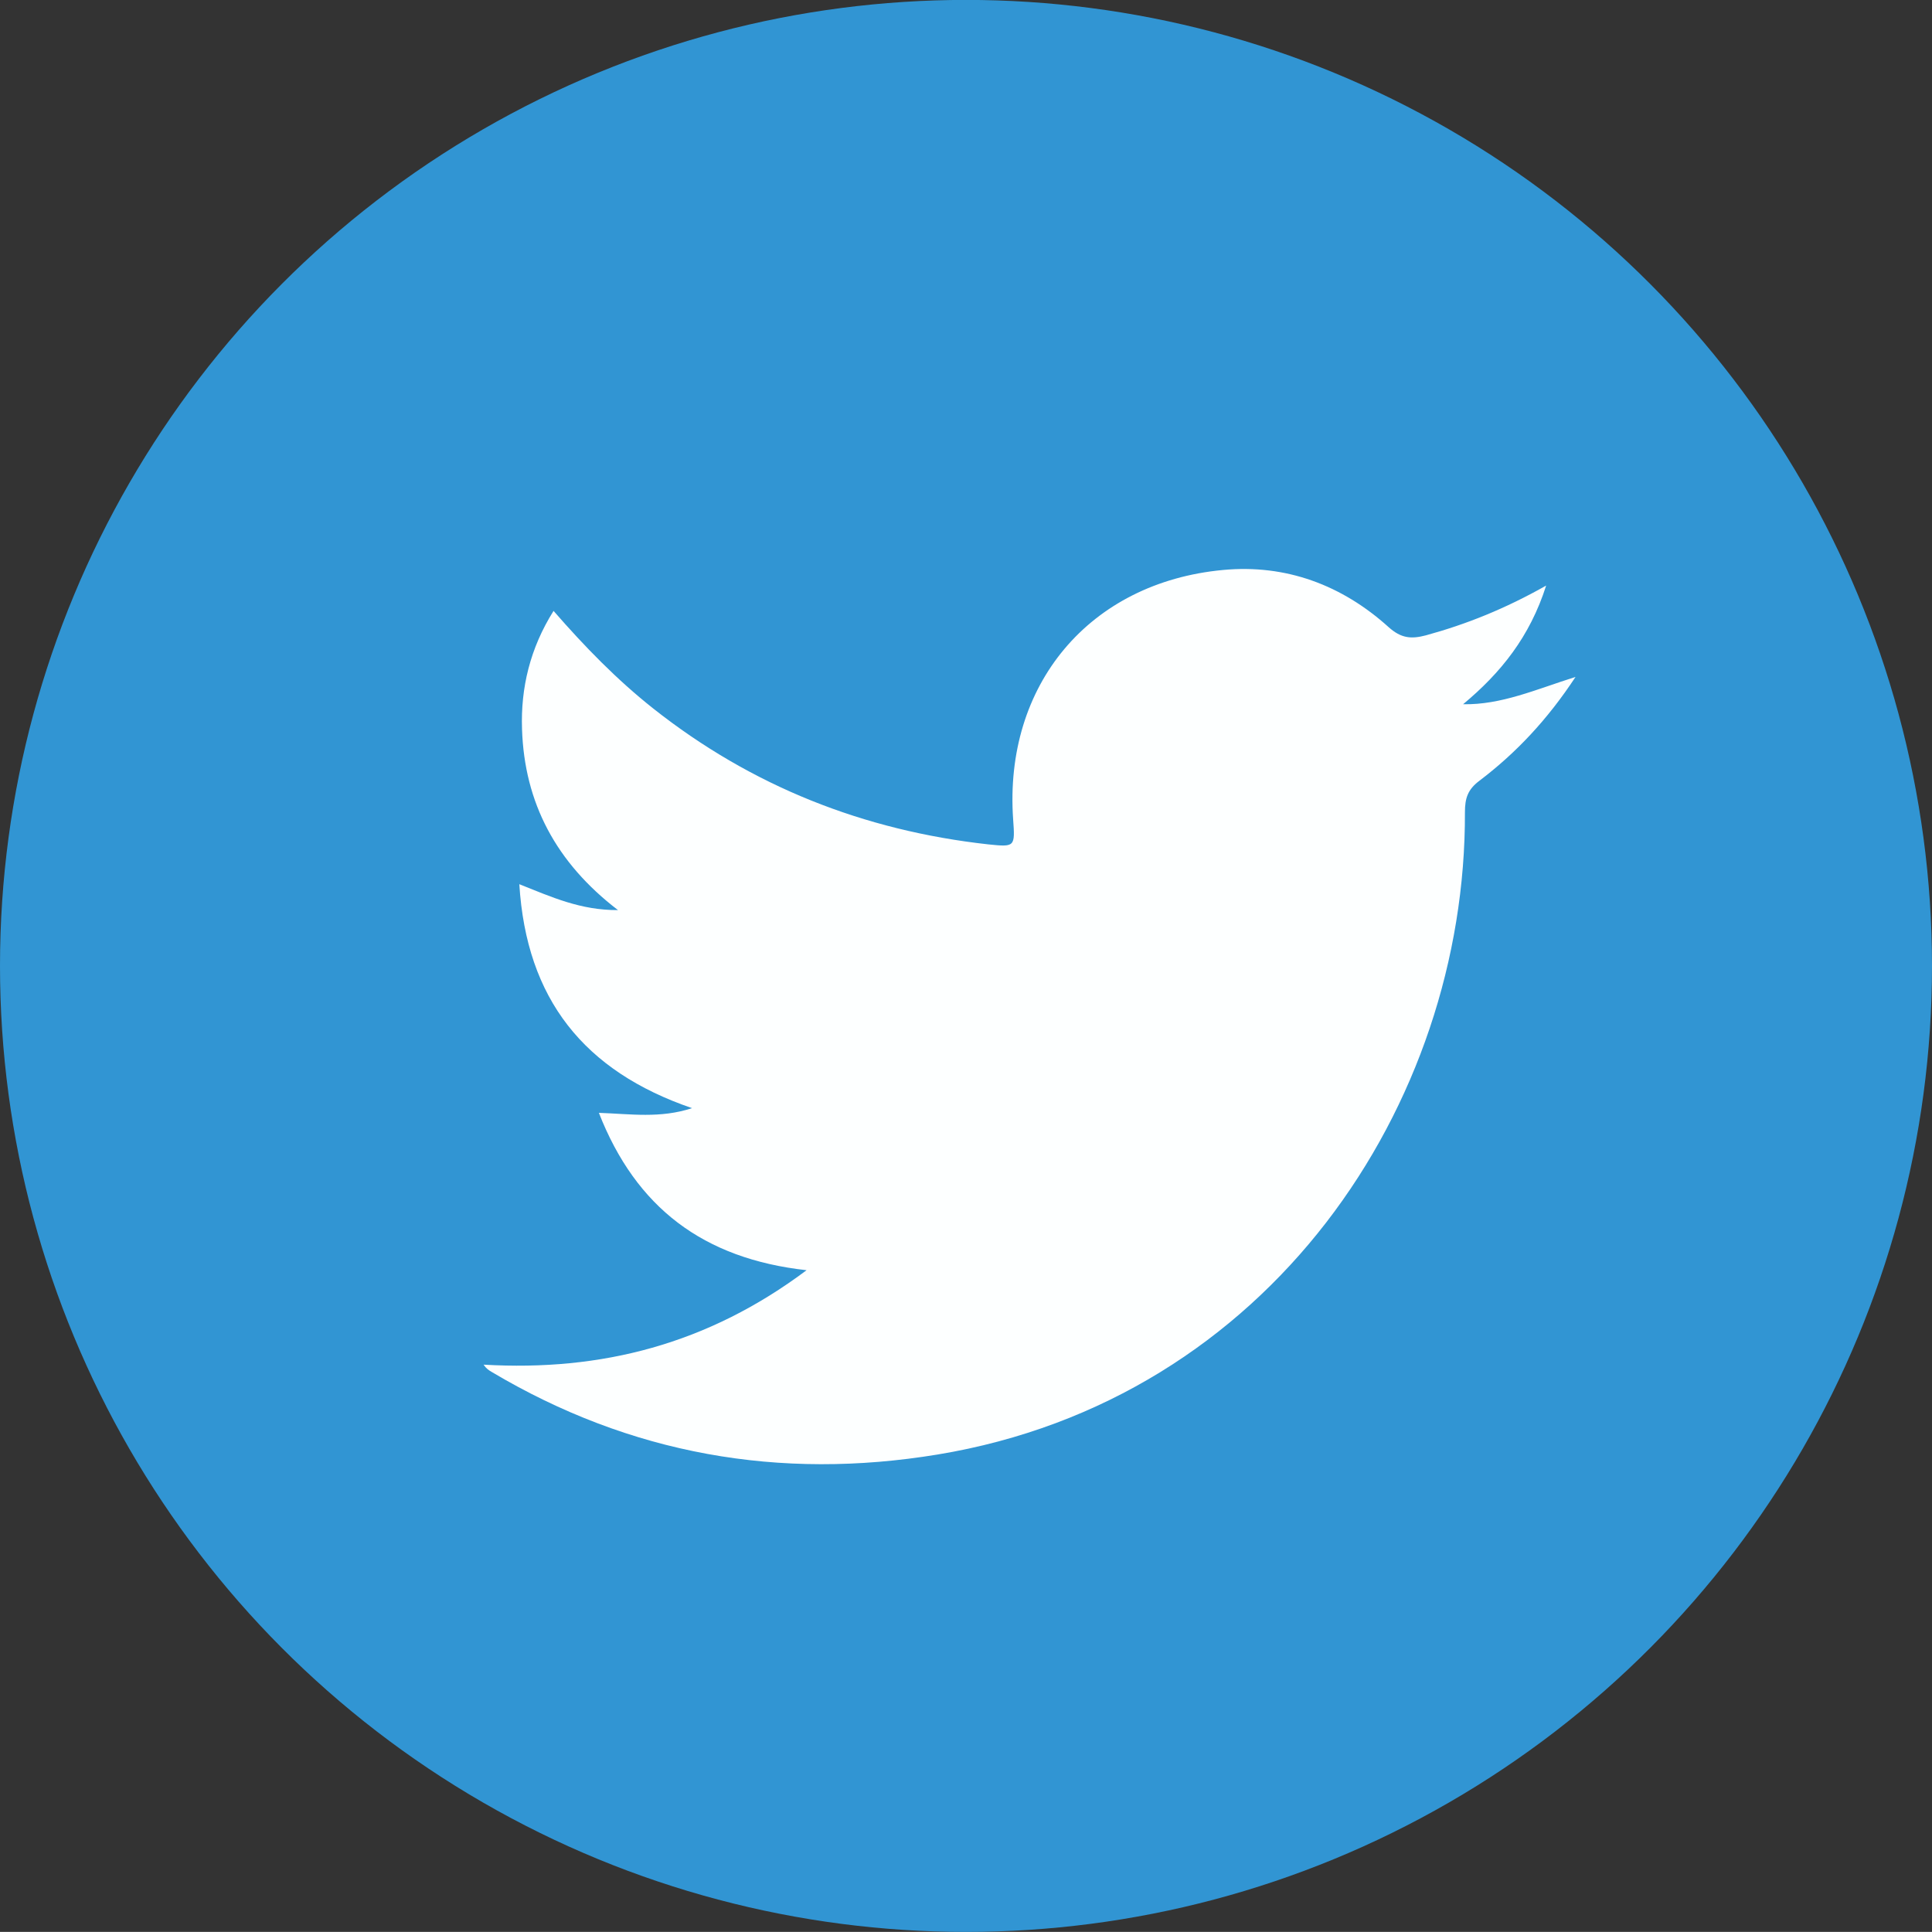 <?xml version="1.0" encoding="utf-8"?>
<!-- Generator: Adobe Illustrator 16.0.4, SVG Export Plug-In . SVG Version: 6.00 Build 0)  -->
<!DOCTYPE svg PUBLIC "-//W3C//DTD SVG 1.1//EN" "http://www.w3.org/Graphics/SVG/1.1/DTD/svg11.dtd">
<svg version="1.1" id="レイヤー_1" xmlns="http://www.w3.org/2000/svg" xmlns:xlink="http://www.w3.org/1999/xlink" x="0px"
	 y="0px" width="24.26px" height="24.259px" viewBox="0 0 24.26 24.259" enable-background="new 0 0 24.26 24.259"
	 xml:space="preserve">
<rect x="0" y="0" width="24.26" height="24.259" fill="#333333" stroke="none"/>
<g>
	<circle fill="#3195D3" cx="12.13" cy="12.129" r="12.13"/>
	<g>
		<path fill-rule="evenodd" clip-rule="evenodd" fill="#FDFFFF" d="M19.415,7.353c-0.206,0.646-0.571,1.097-1.043,1.49
			c0.48,0.009,0.911-0.185,1.412-0.343c-0.354,0.538-0.748,0.956-1.21,1.306c-0.142,0.108-0.179,0.215-0.179,0.392
			c0.014,3.674-2.452,7.377-6.62,8.066c-1.987,0.328-3.861-0.002-5.6-1.036c-0.036-0.021-0.069-0.042-0.103-0.092
			c1.479,0.086,2.816-0.257,4.056-1.186c-1.297-0.144-2.142-0.786-2.608-1.976c0.403,0.014,0.768,0.072,1.17-0.059
			c-1.358-0.465-2.08-1.371-2.169-2.812c0.405,0.161,0.77,0.328,1.239,0.325c-0.778-0.595-1.175-1.348-1.205-2.271
			C6.537,8.64,6.656,8.14,6.951,7.671c0.392,0.45,0.795,0.864,1.251,1.225c1.237,0.978,2.646,1.534,4.21,1.707
			c0.332,0.034,0.335,0.032,0.31-0.314c-0.118-1.686,0.954-2.975,2.637-3.132c0.789-0.074,1.492,0.189,2.078,0.718
			c0.156,0.14,0.282,0.152,0.468,0.103C18.412,7.839,18.896,7.646,19.415,7.353z"/>
	</g>
</g>
</svg>
